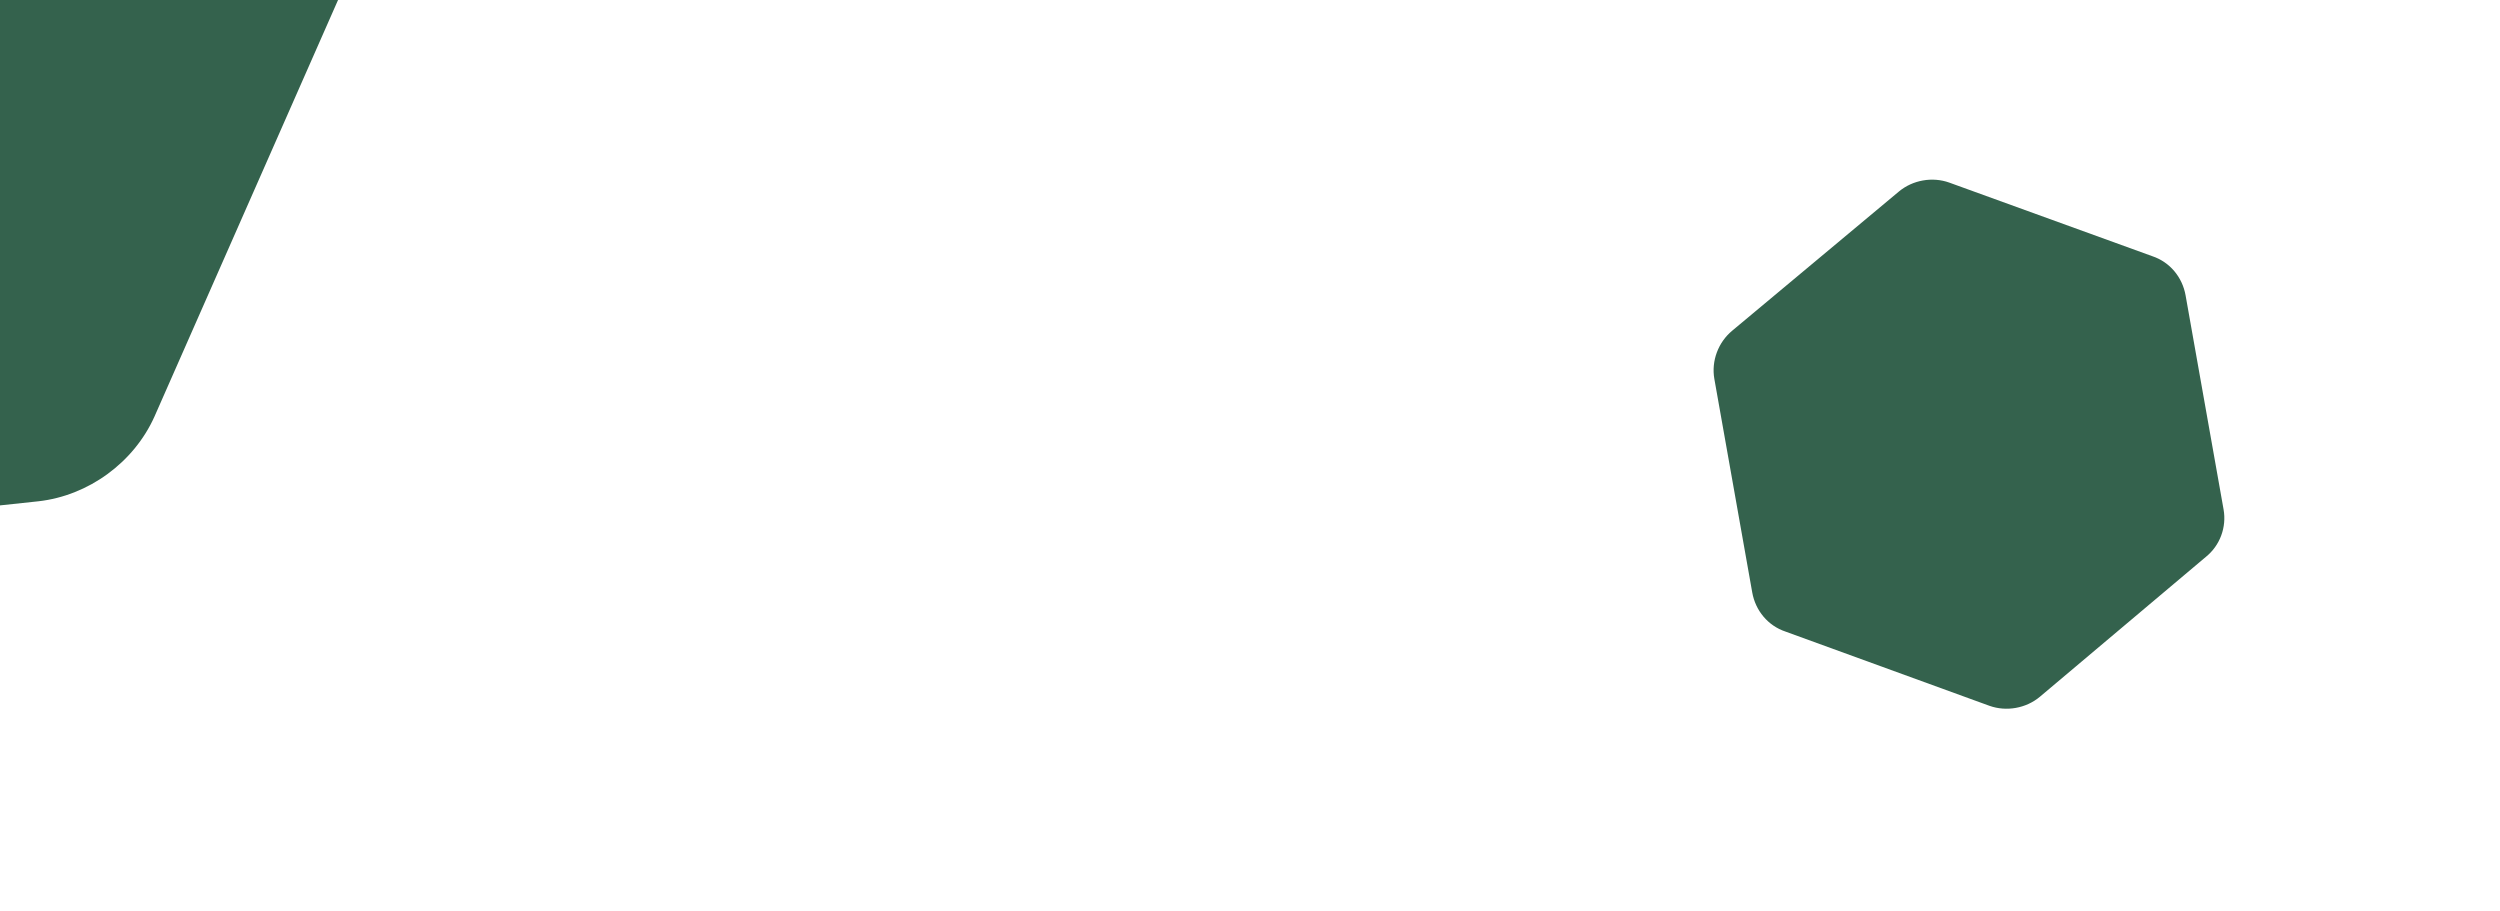 <svg xmlns="http://www.w3.org/2000/svg" width="1920" height="700" viewBox="0 0 1920 700" fill="none"><g clip-path="url(#clip0_2075_546)"><path d="M297.534 -219.089L19.993 -598.888C-3.607 -631.184 -42.117 -648.625 -81.862 -643.358L-546.522 -593.13C-584.976 -588.806 -619.859 -563.315 -635.66 -527.992L-827.251 -98.66C-843.052 -63.337 -839.425 -20.406 -815.825 11.89L-539.228 390.398C-515.628 422.694 -477.118 440.134 -437.373 434.867L29.523 384.987C67.977 380.664 102.86 355.173 118.661 319.849L308.016 -109.83C325.105 -146.101 320.187 -188.089 297.53 -219.094L297.534 -219.089Z" fill="#34624D"></path><path d="M1707.71 391.299L1678.53 226.852C1676.05 212.868 1666.49 201.293 1652.99 196.765L1496.99 140.214C1484.05 135.588 1468.95 138.268 1458.39 147.064L1330.25 254.04C1319.7 262.836 1314.15 277.092 1316.63 291.075L1345.71 454.963C1348.2 468.947 1357.75 480.522 1371.25 485.05L1527.91 542.061C1540.85 546.688 1555.95 544.007 1566.51 535.212L1693.99 427.775C1705.1 418.878 1710.09 404.722 1707.71 391.297L1707.71 391.299Z" fill="#34624D"></path></g><defs><clipPath id="clip0_2075_546"><rect width="1920" height="700" fill="white"></rect></clipPath></defs></svg>